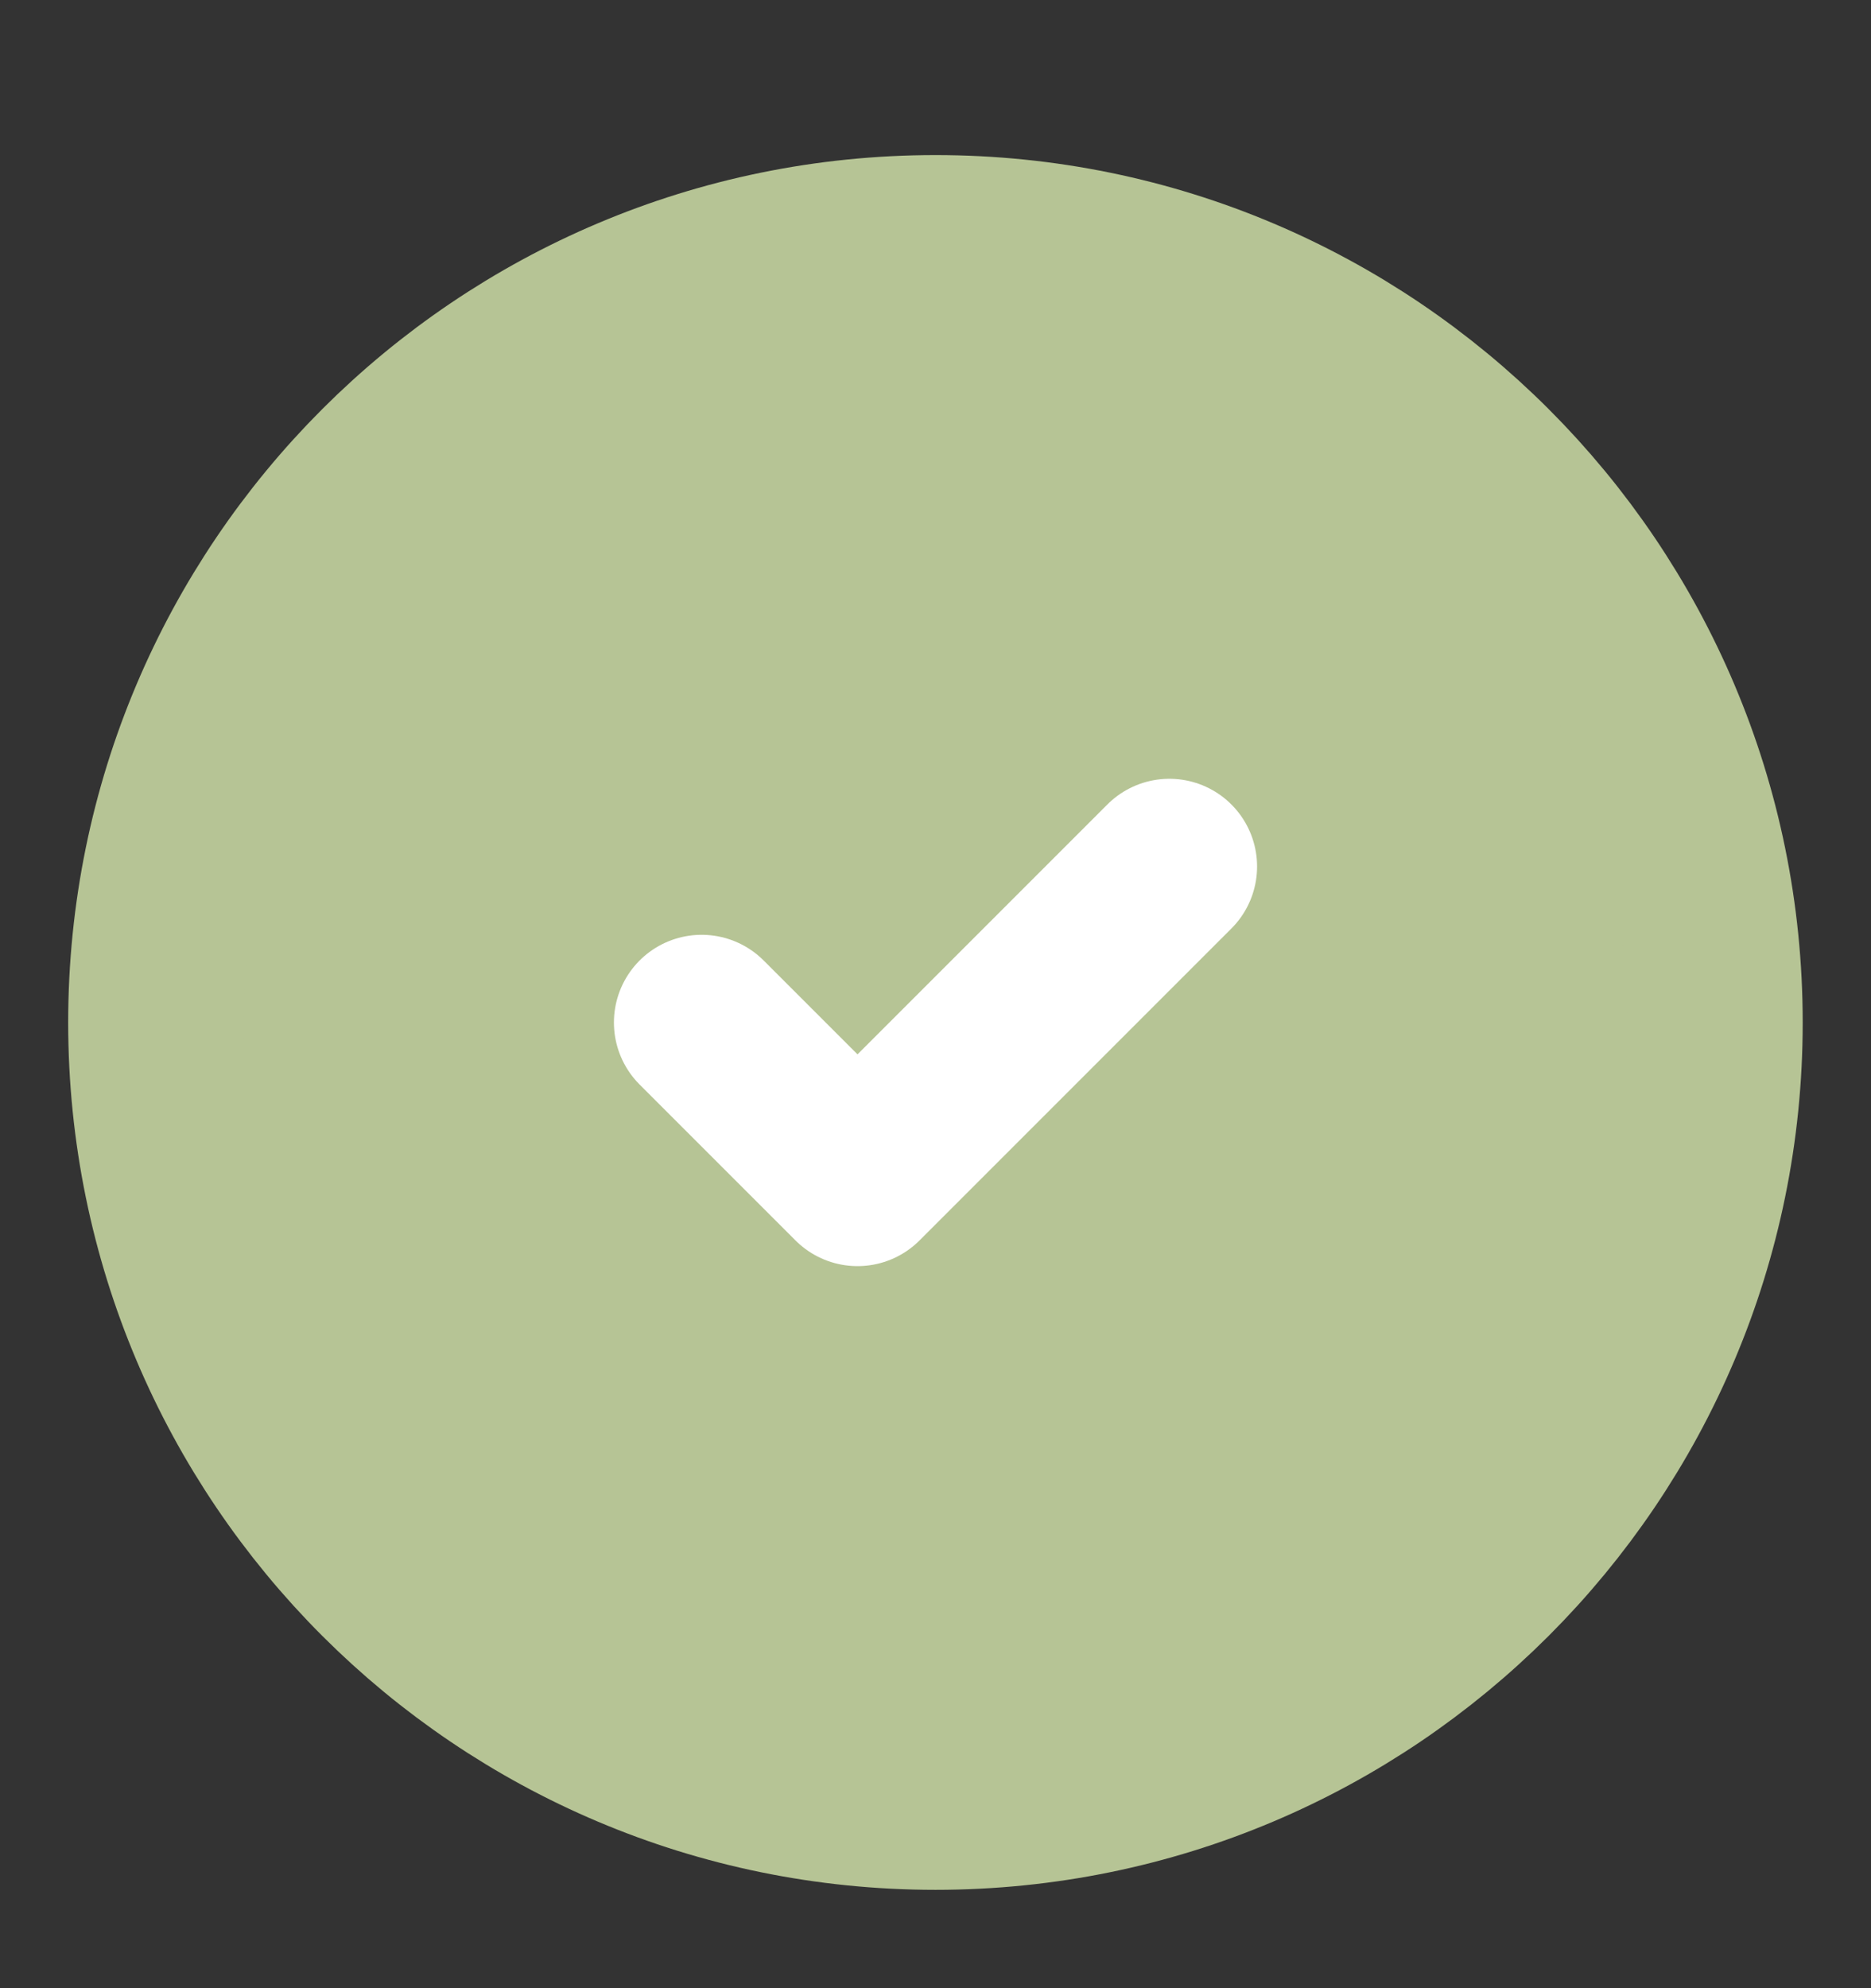 <svg xmlns="http://www.w3.org/2000/svg" fill="none" viewBox="0 0 16 17" height="17" width="16">
<rect x="0" y="0" width="16" height="17" fill="#333333" stroke="none"/>
<g clip-path="url(#clip0_400_3401)" id="Frame">
<path stroke-linejoin="round" stroke-linecap="round" stroke-width="1.5" stroke="#B6C495" fill="#B6C495" d="M8 15.409C11.682 15.409 14.666 12.425 14.666 8.743C14.666 5.061 11.682 2.076 8 2.076C4.318 2.076 1.333 5.061 1.333 8.743C1.333 12.425 4.318 15.409 8 15.409Z" id="Vector"></path>
<path stroke-linejoin="round" stroke-linecap="round" stroke-width="1.5" stroke="white" d="M6 8.743L7.333 10.076L10 7.409" id="Vector_2"></path>
</g>
<defs>
<clipPath id="clip0_400_3401">
<rect transform="translate(0 0.743)" fill="white" height="16" width="16"></rect>
</clipPath>
</defs>
</svg>

